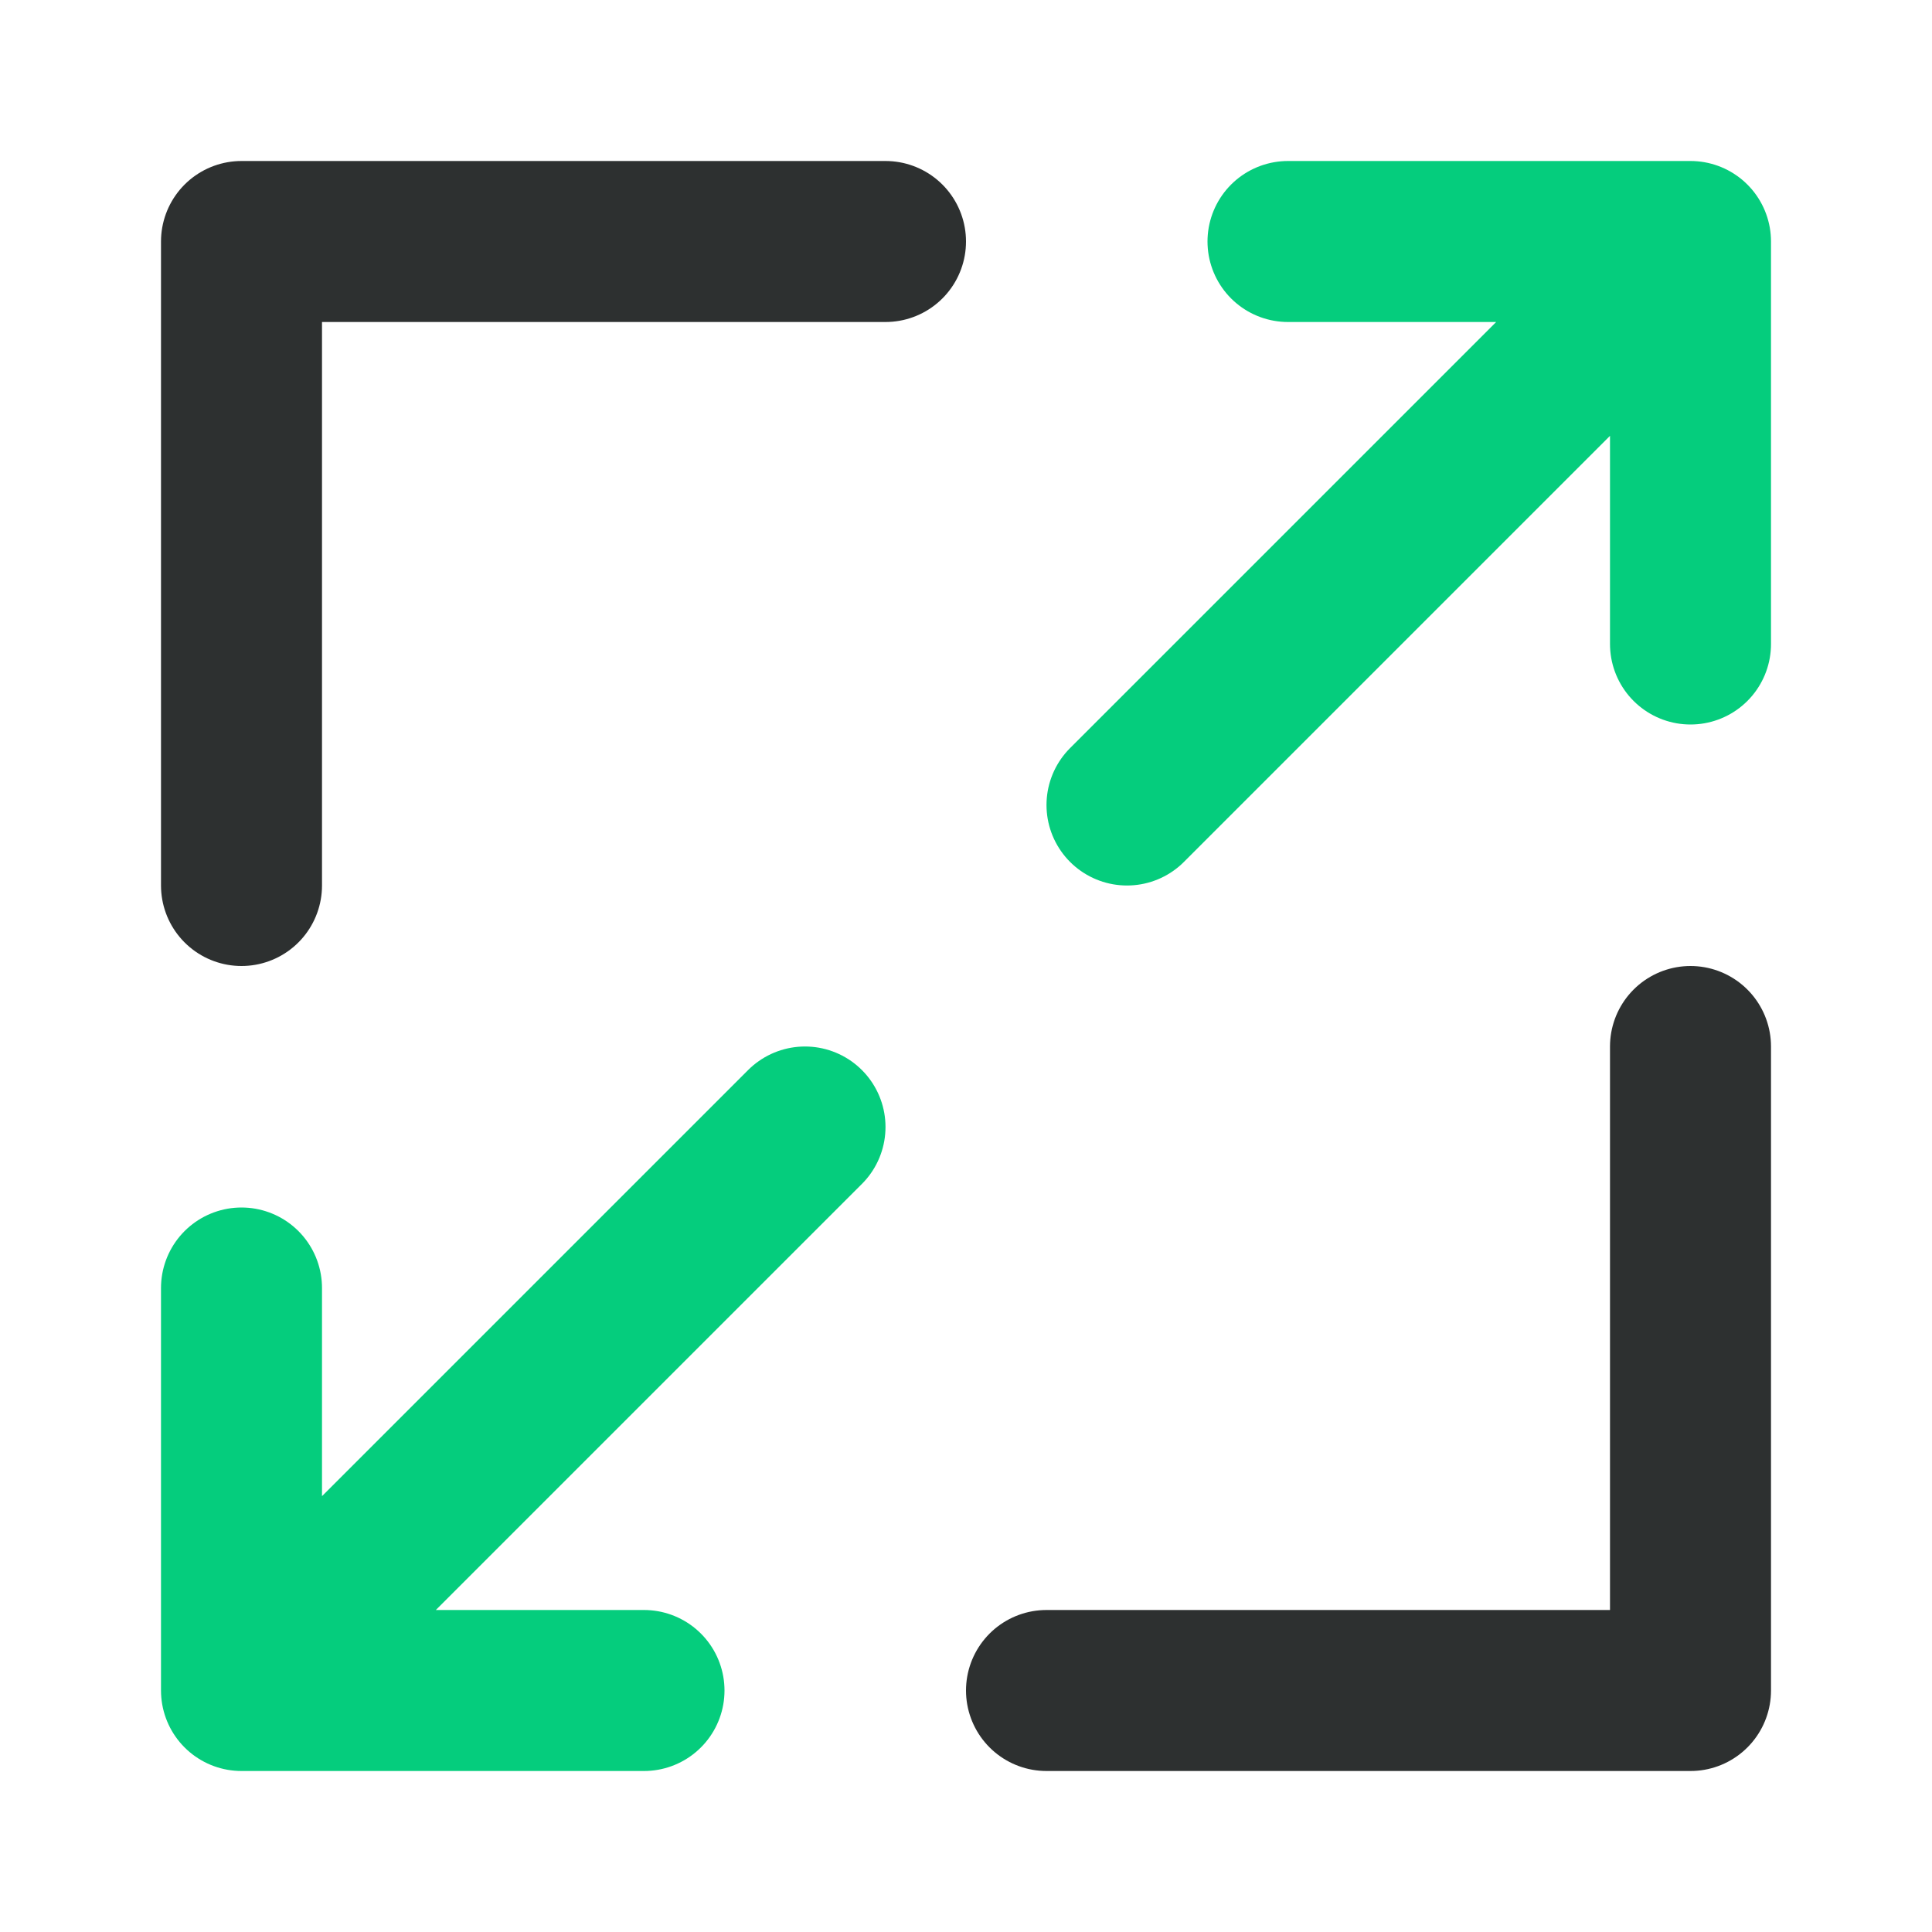 <svg width="24" height="24" viewBox="0 0 24 24" fill="none" xmlns="http://www.w3.org/2000/svg">
<path d="M14 10L21 3M21 3V8M21 3H16M10 14L3 21M3 21V16M3 21H8" stroke="#05CD7D" stroke-width="2" stroke-linecap="round" stroke-linejoin="round"/>
<path d="M3 11V3H11M21 13V21H13" stroke="#2D3030" stroke-width="2" stroke-linecap="round" stroke-linejoin="round"/>
</svg>
